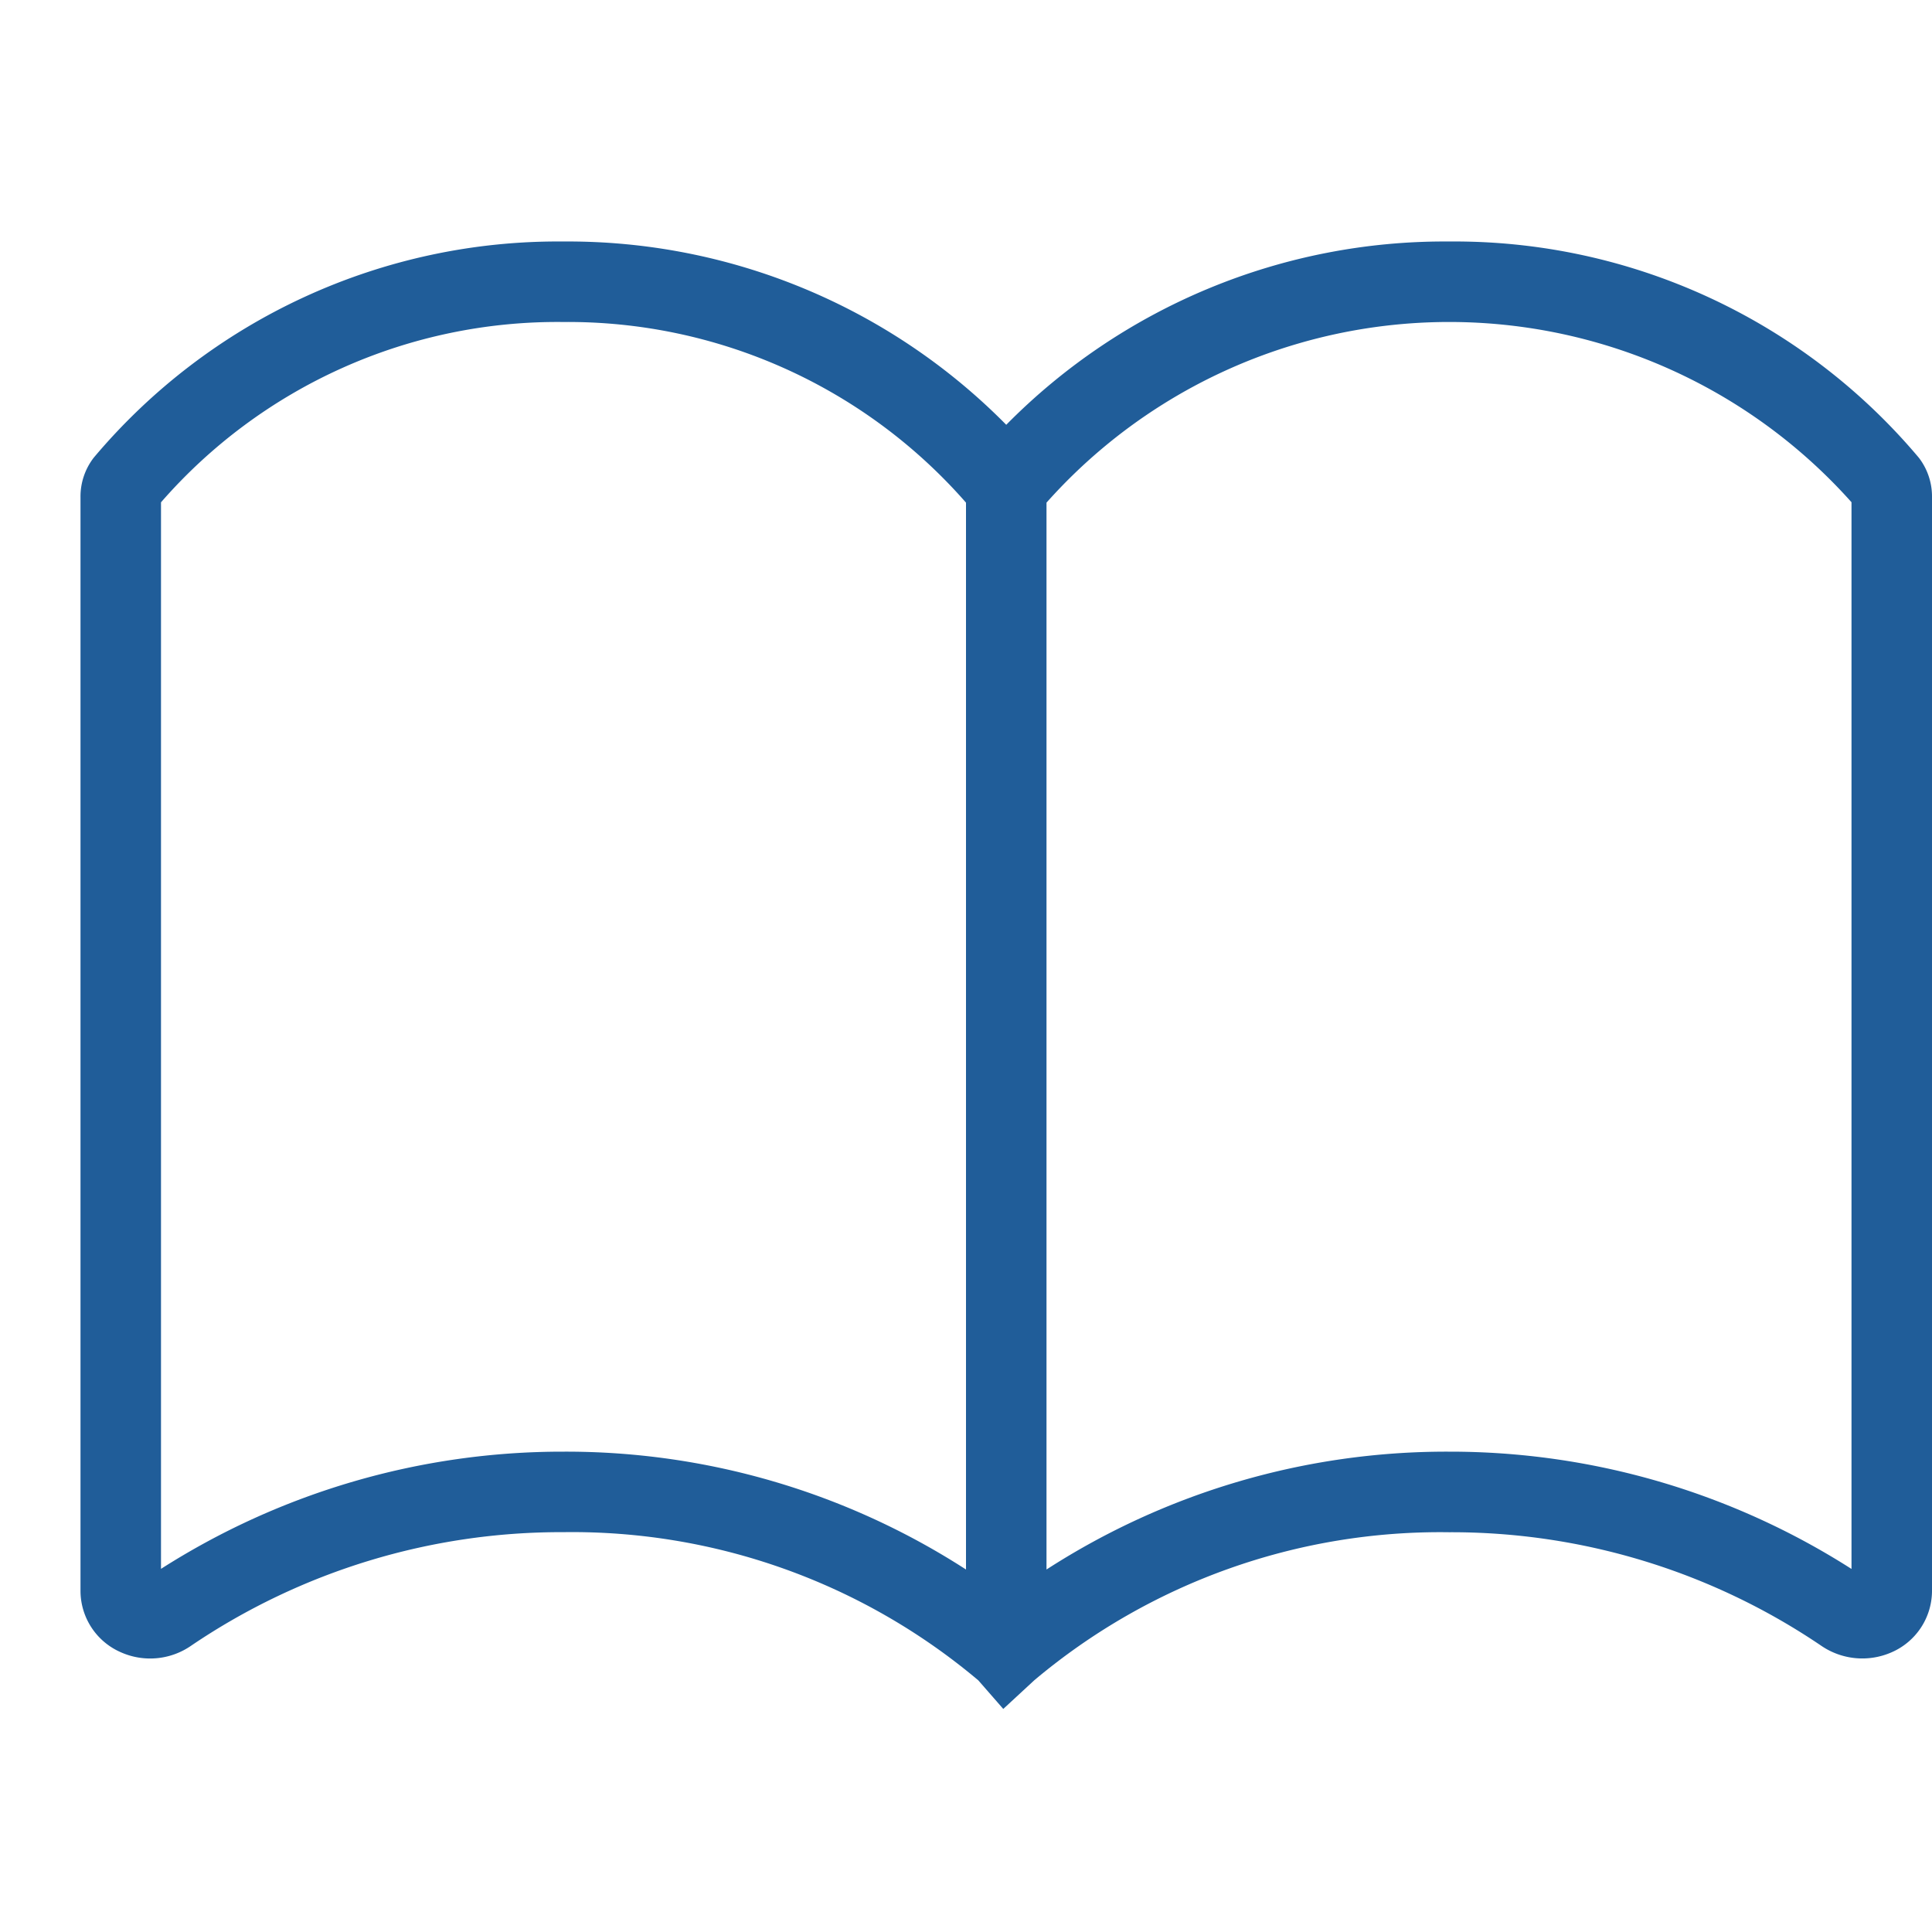 <?xml version="1.0" encoding="UTF-8"?>
<!-- Uploaded to: SVG Repo, www.svgrepo.com, Generator: SVG Repo Mixer Tools -->
<svg xmlns="http://www.w3.org/2000/svg" fill="#205d99" width="800px" height="800px" viewBox="0 0 24 24">
  <path d="M18.003 3A7.646 7.646 0 0 0 12.5 5.277 7.646 7.646 0 0 0 6.997 3a7.532 7.532 0 0 0-5.833 2.686.79.79 0 0 0-.164.493v13.59a.833.833 0 0 0 .499.755.894.894 0 0 0 .879-.083A8.187 8.187 0 0 1 7 19.033a7.832 7.832 0 0 1 5.153 1.841l.31.355.384-.355A7.832 7.832 0 0 1 18 19.034a8.185 8.185 0 0 1 4.624 1.41.903.903 0 0 0 .875.081.834.834 0 0 0 .501-.755V6.179a.79.79 0 0 0-.161-.49A7.536 7.536 0 0 0 18.003 3zM2 19.49V6.24A6.53 6.53 0 0 1 6.997 4 6.568 6.568 0 0 1 12 6.244v13.253a9.16 9.16 0 0 0-5-1.464 9.266 9.266 0 0 0-5 1.456zm21 0a9.262 9.262 0 0 0-5-1.457 9.16 9.16 0 0 0-5 1.464V6.244a6.697 6.697 0 0 1 10-.005z"></path>
  <path fill="none" d="M0 0h24v24H0z"></path>
</svg>
